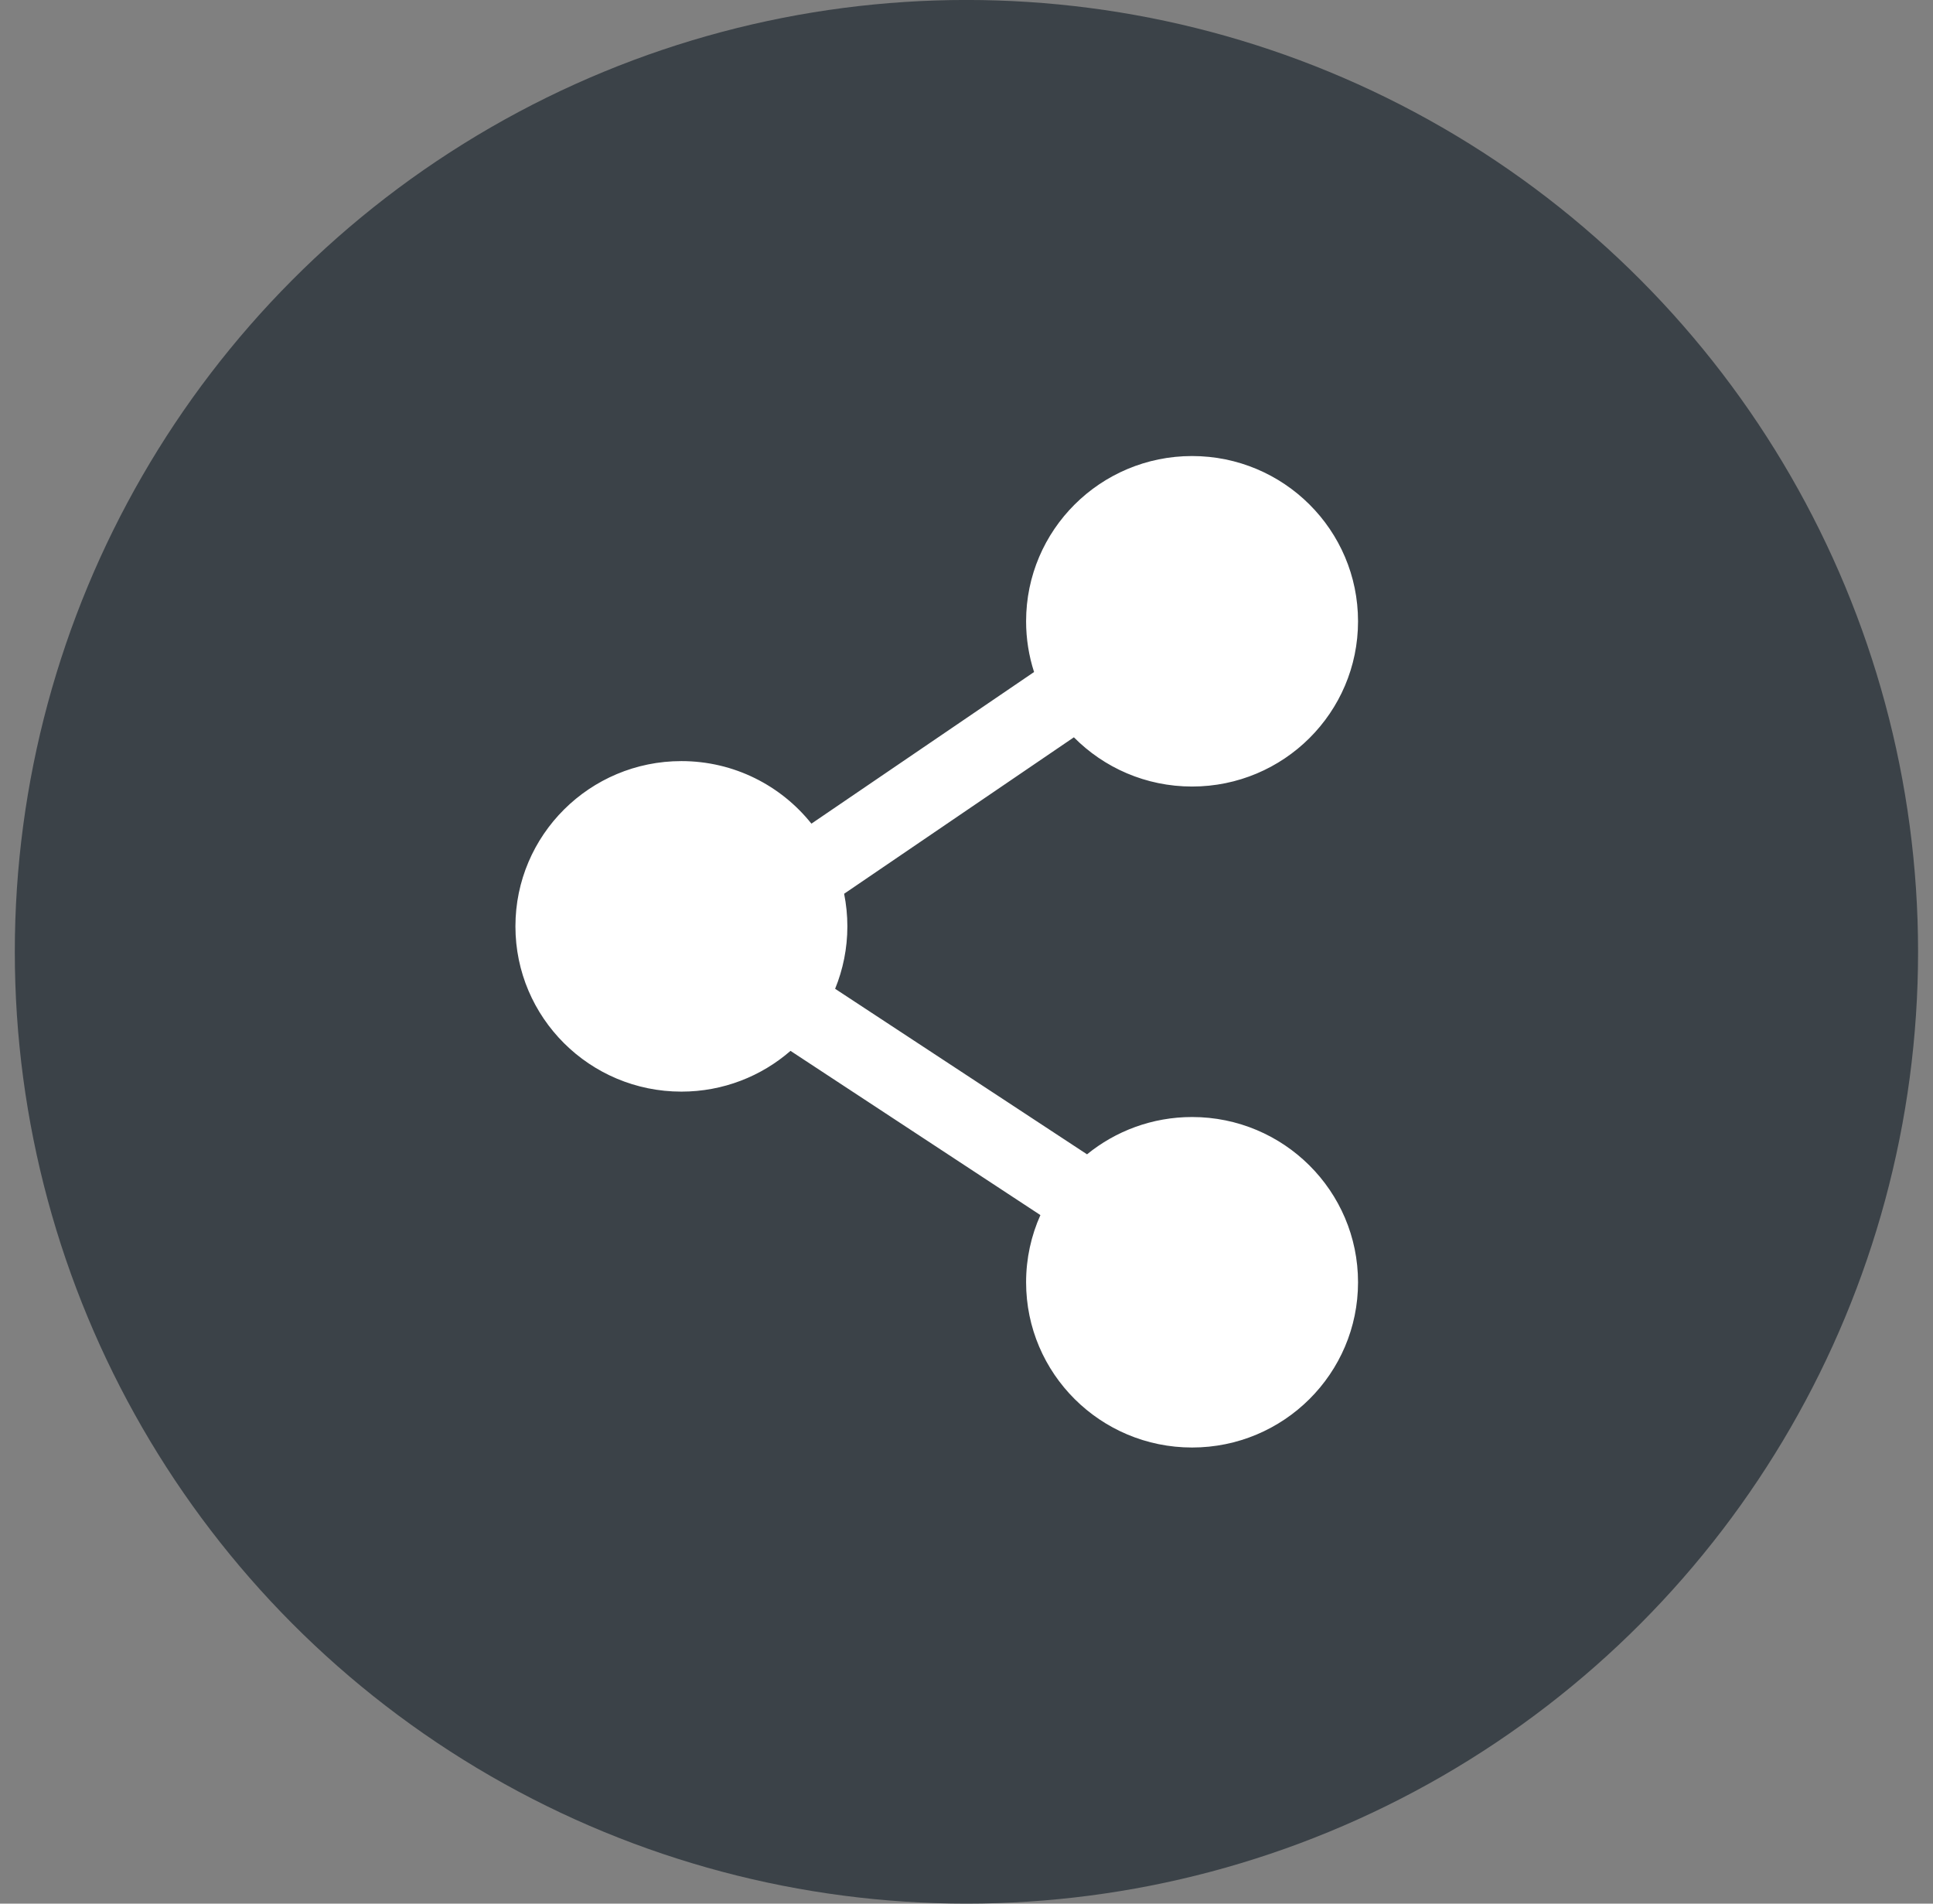 <svg width="65" height="64" viewBox="0 0 65 64" fill="none" xmlns="http://www.w3.org/2000/svg">
<rect x="0" y="0" width="65" height="64" fill="#808080" stroke="none"/>
<circle cx="32.498" cy="31.999" r="32" fill="#3B4248"/>
<path fill-rule="evenodd" clip-rule="evenodd" d="M34.504 20.888C34.504 17.819 37.003 15.332 40.085 15.332C43.167 15.332 45.666 17.819 45.666 20.888C45.666 23.956 43.167 26.443 40.085 26.443C38.528 26.443 37.122 25.809 36.111 24.788L28.385 30.048C28.456 30.403 28.494 30.77 28.494 31.144C28.494 31.886 28.347 32.595 28.082 33.243L36.553 38.808C37.514 38.026 38.744 37.554 40.085 37.554C43.167 37.554 45.666 40.042 45.666 43.11C45.666 46.178 43.167 48.665 40.085 48.665C37.003 48.665 34.504 46.178 34.504 43.11C34.504 42.306 34.676 41.541 34.985 40.851L26.582 35.33C25.602 36.182 24.318 36.7 22.913 36.7C19.831 36.7 17.332 34.212 17.332 31.144C17.332 28.076 19.831 25.588 22.913 25.588C24.685 25.588 26.263 26.411 27.285 27.691L34.772 22.593C34.598 22.055 34.504 21.481 34.504 20.888Z" fill="white"/>
</svg>
